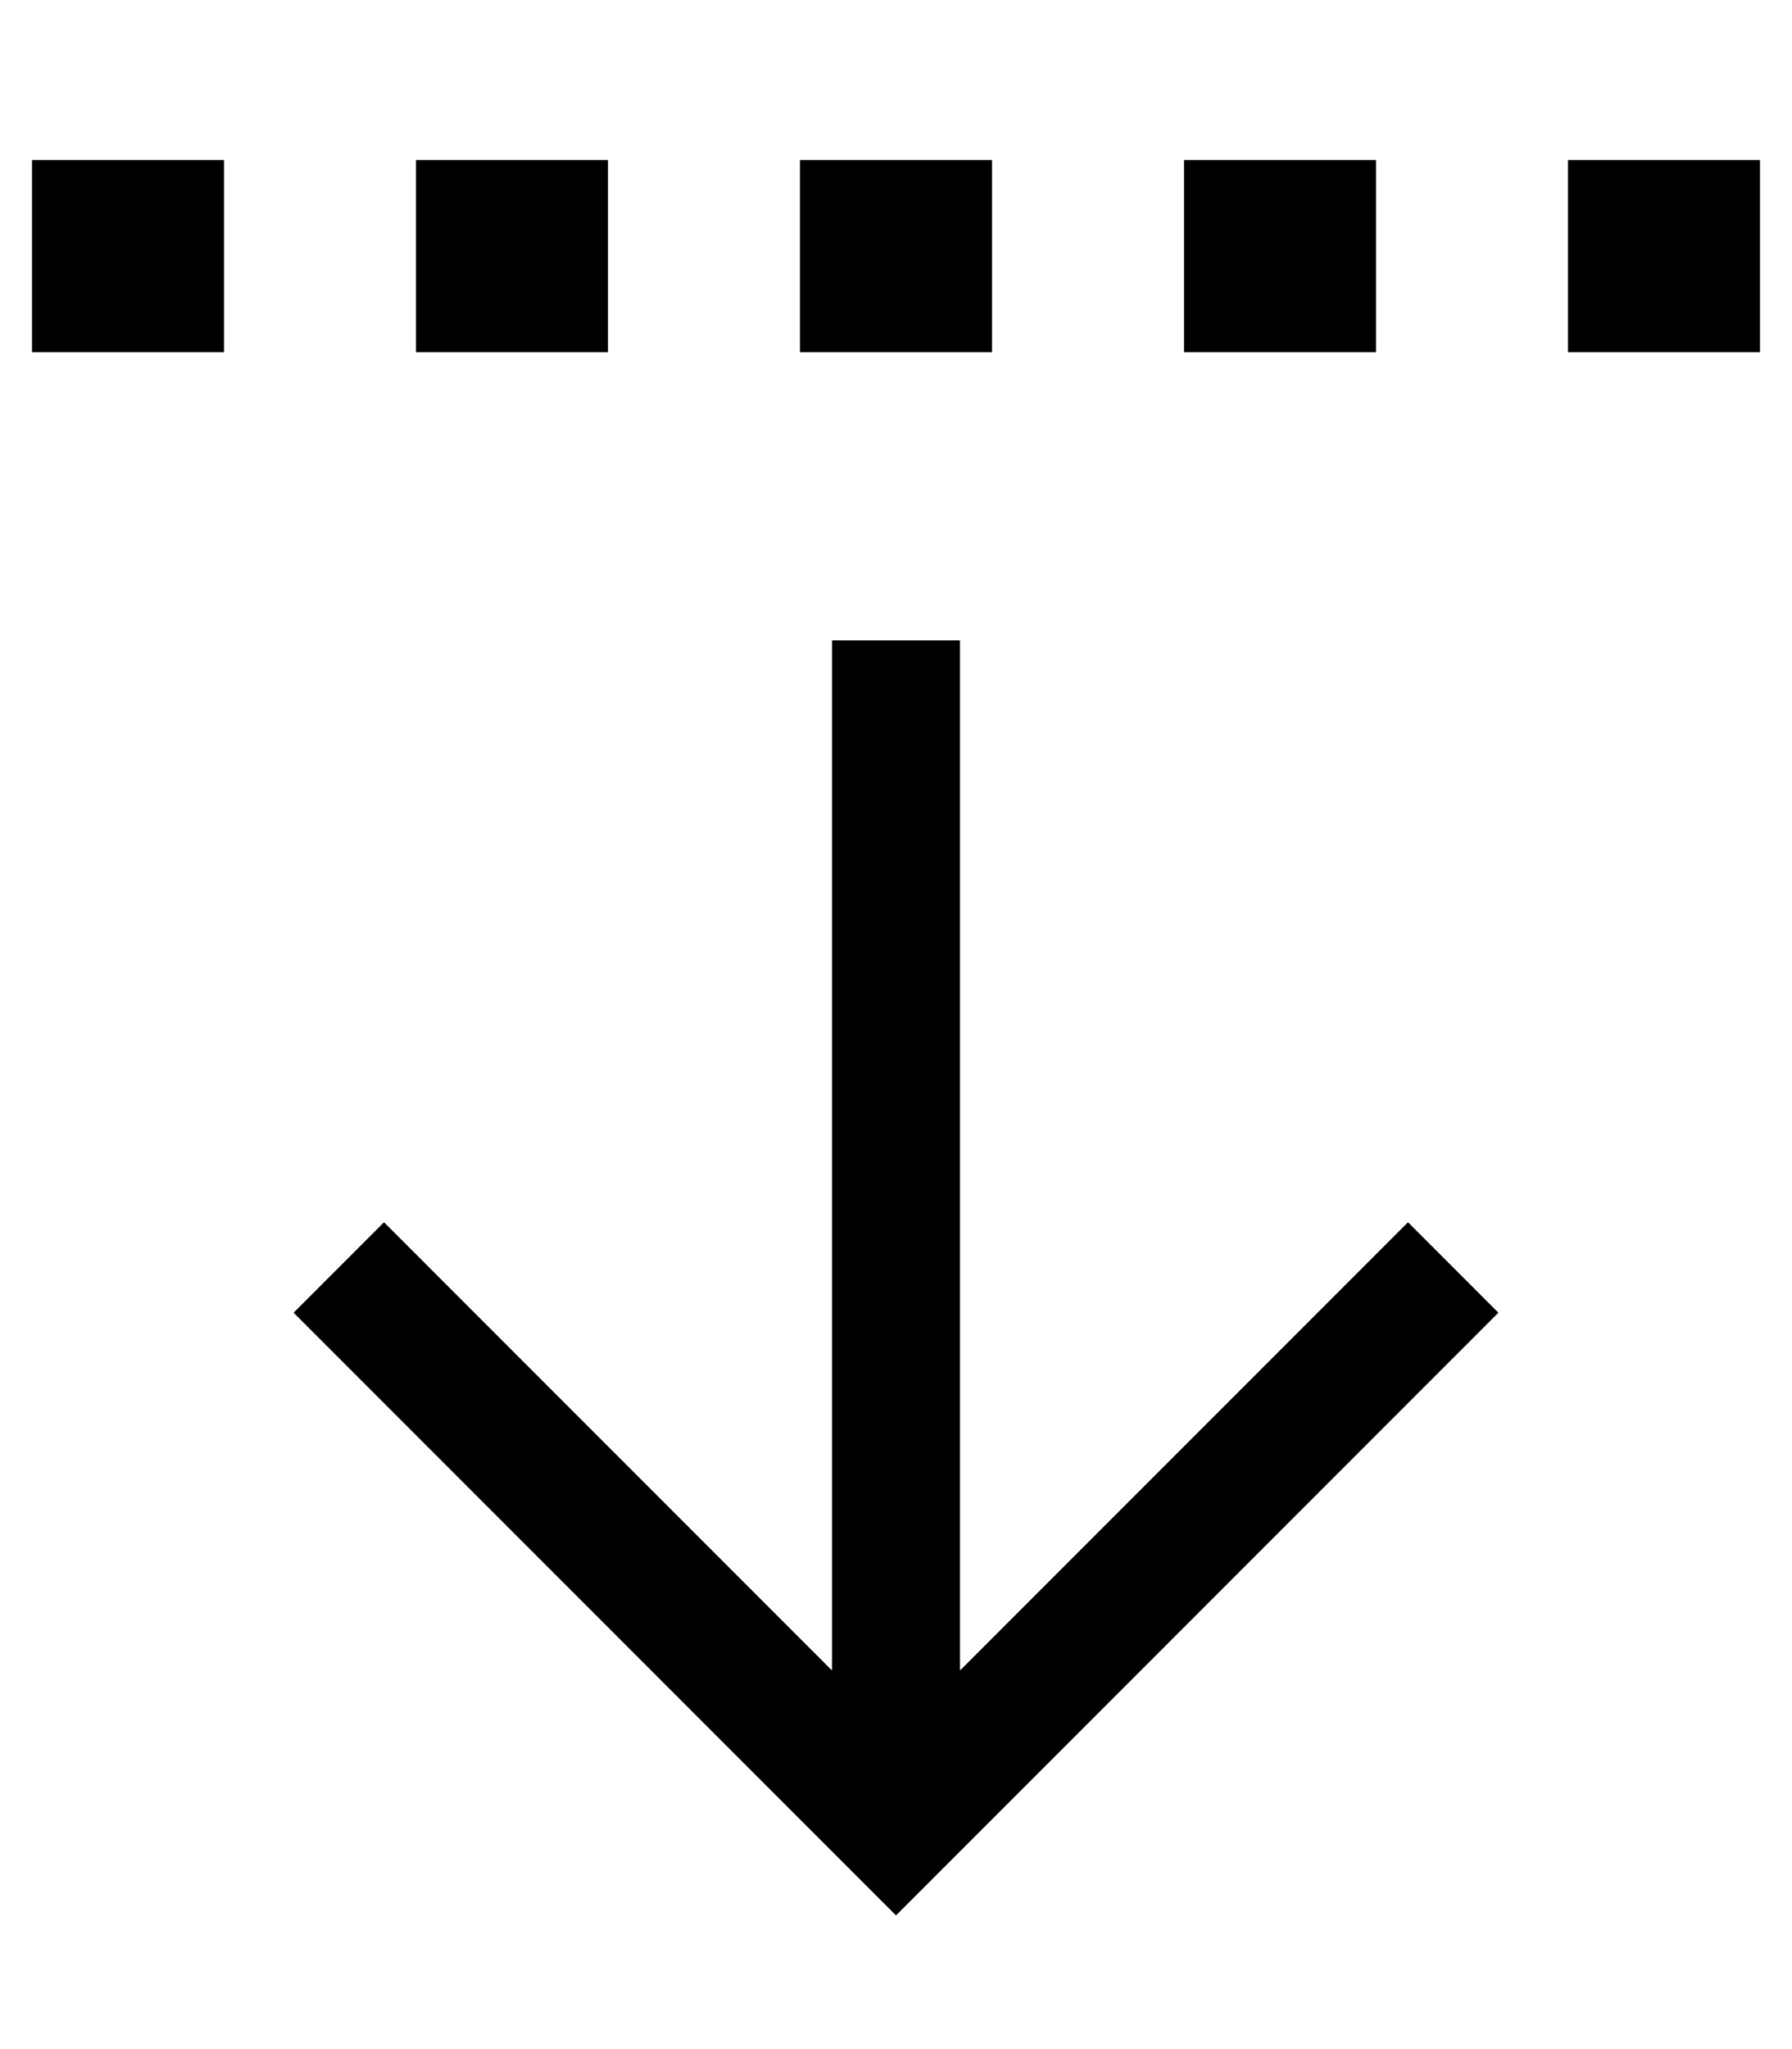 <svg xmlns="http://www.w3.org/2000/svg" viewBox="0 0 448 512"><!--! Font Awesome Pro 6.5.2 by @fontawesome - https://fontawesome.com License - https://fontawesome.com/license (Commercial License) Copyright 2024 Fonticons, Inc. --><path d="M56 40V88H8V40H56zm96 0V88H104V40h48zm48 0h48V88H200V40zm144 0V88H296V40h48zm48 0h48V88H392V40zM235.3 467.3L224 478.6l-11.3-11.3-128-128L73.4 328 96 305.4l11.3 11.3L208 417.4V176 160h32v16V417.4L340.7 316.7 352 305.4 374.6 328l-11.3 11.3-128 128z"/></svg>